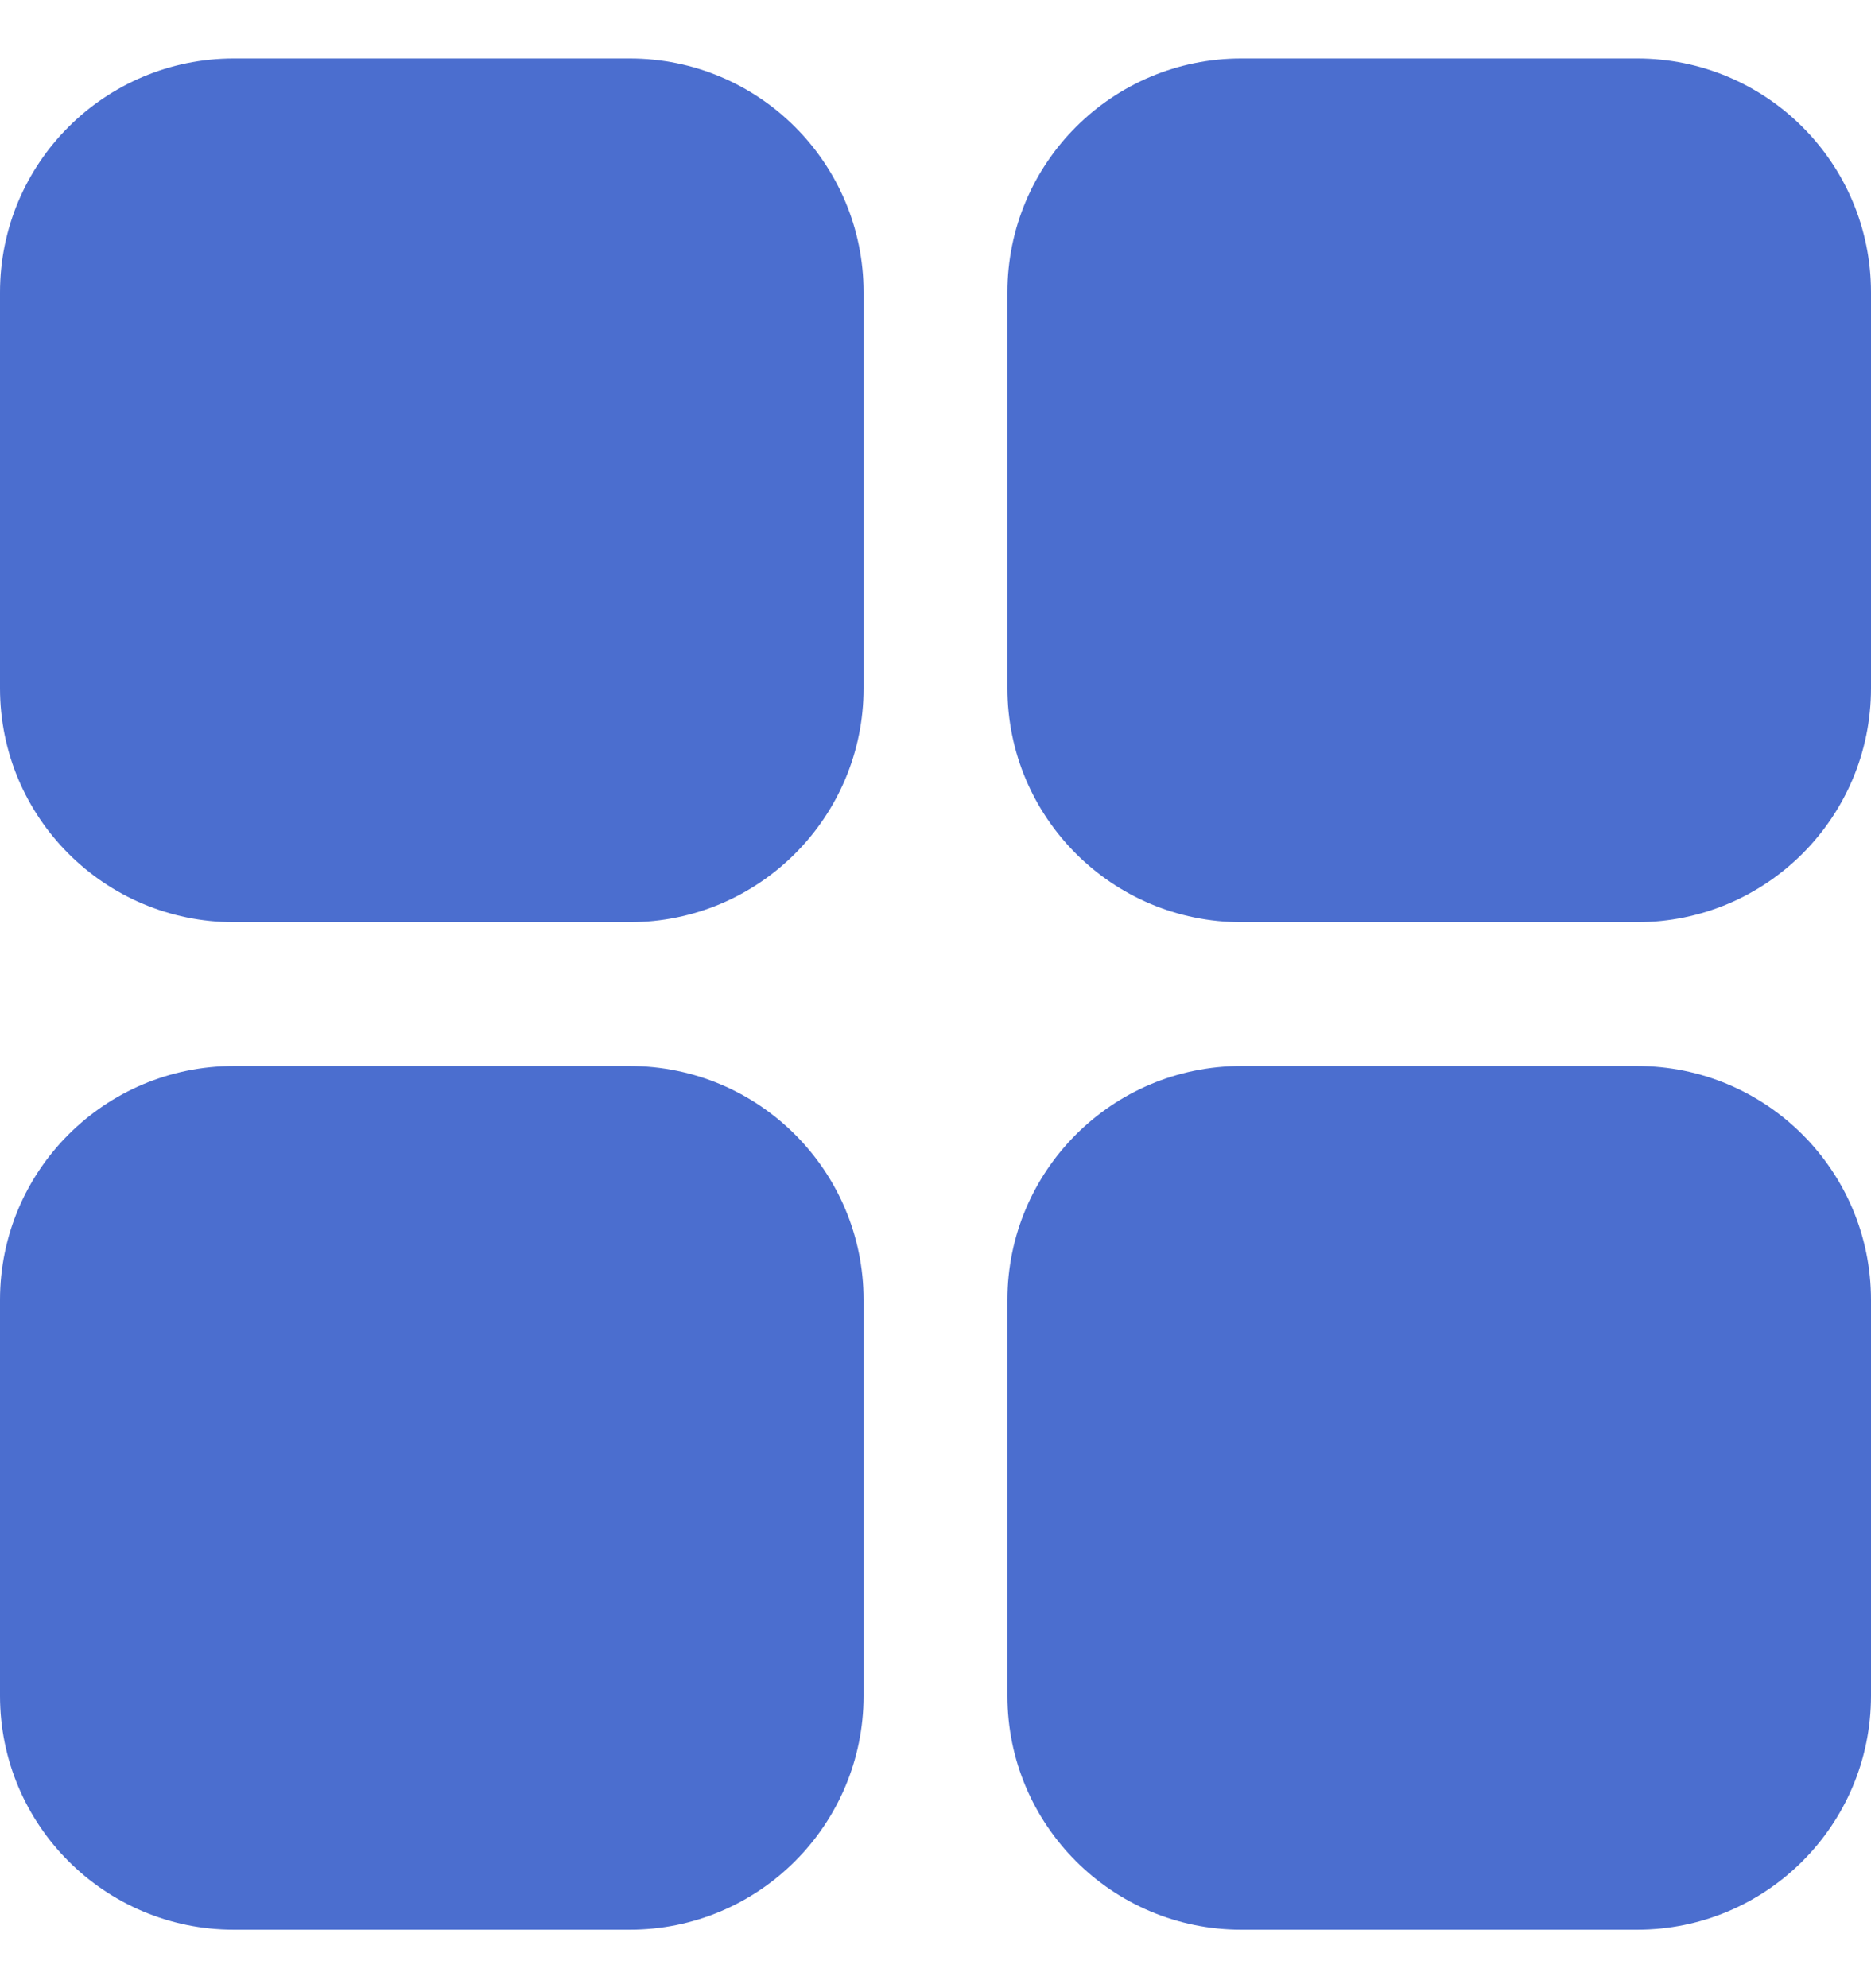 <?xml version="1.0" encoding="UTF-8"?> <svg xmlns="http://www.w3.org/2000/svg" width="16" height="17" viewBox="0 0 16 17" fill="none"> <g clip-path="url(#clip0_915_2)"> <path d="M14 0.5H10.615C9.511 0.5 8.615 1.395 8.615 2.5V5.885C8.615 6.989 9.511 7.885 10.615 7.885H14C15.104 7.885 16 6.989 16 5.885V2.5C16 1.395 15.104 0.5 14 0.5Z" fill="#4B6ECF"></path> <path d="M5.385 0.5H2C0.895 0.5 0 1.395 0 2.5V5.885C0 6.989 0.895 7.885 2 7.885H5.385C6.489 7.885 7.385 6.989 7.385 5.885V2.5C7.385 1.395 6.489 0.5 5.385 0.5Z" fill="#4B6ECF"></path> <path d="M5.385 9.115H2C0.895 9.115 0 10.011 0 11.115V14.5C0 15.604 0.895 16.5 2 16.5H5.385C6.489 16.5 7.385 15.604 7.385 14.5V11.115C7.385 10.011 6.489 9.115 5.385 9.115Z" fill="#4B6ECF"></path> <path d="M14 9.115H10.615C9.511 9.115 8.615 10.011 8.615 11.115V14.5C8.615 15.604 9.511 16.5 10.615 16.5H14C15.104 16.5 16 15.604 16 14.5V11.115C16 10.011 15.104 9.115 14 9.115Z" fill="#4B6ECF"></path> </g> <defs> <clipPath id="clip0_915_2"> <rect width="16" height="17" fill="white"></rect> </clipPath> </defs> </svg> 